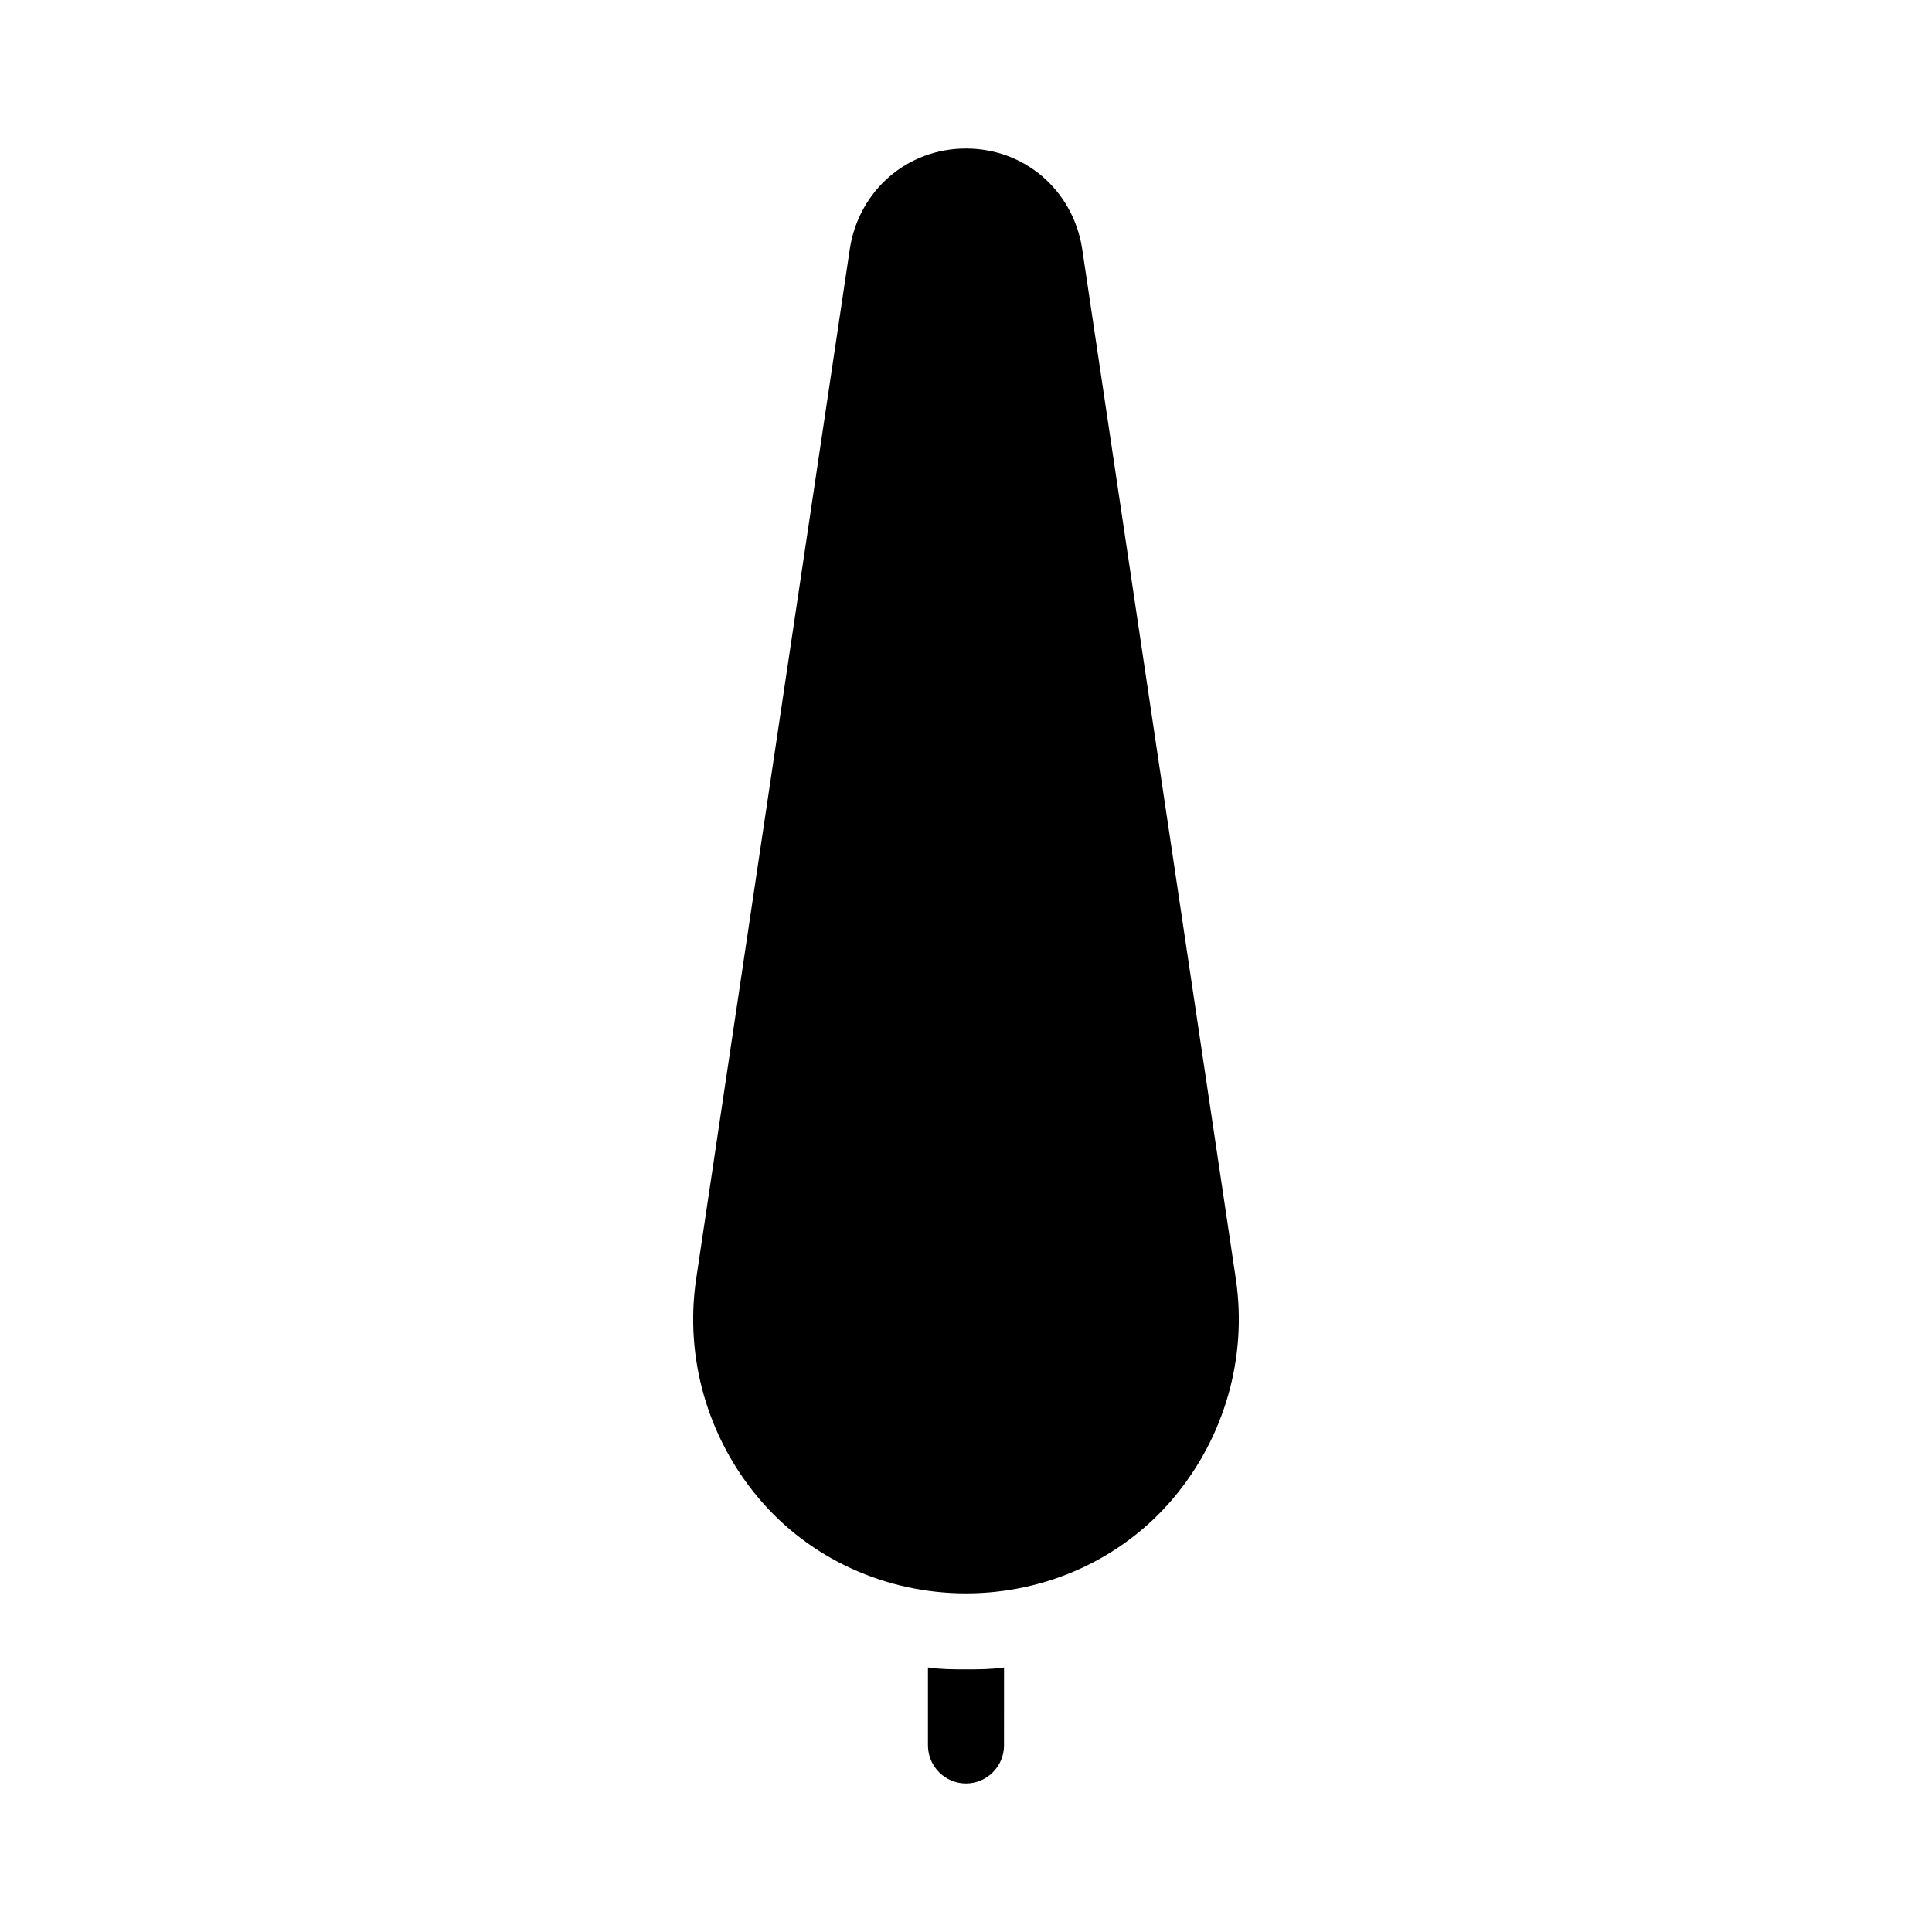 <?xml version="1.0" encoding="UTF-8"?>
<!-- Uploaded to: ICON Repo, www.iconrepo.com, Generator: ICON Repo Mixer Tools -->
<svg fill="#000000" width="800px" height="800px" version="1.1" viewBox="144 144 512 512" xmlns="http://www.w3.org/2000/svg">
 <path d="m400 586.41c3.527 0 6.551 0 10.078-0.504l-0.004 20.656c0 5.543-4.535 10.078-10.078 10.078-5.543 0-10.078-4.535-10.078-10.078v-20.656c3.531 0.504 6.555 0.504 10.082 0.504zm71.539-103.28-40.809-273.57c-2.519-15.113-15.113-26.199-30.73-26.199s-28.215 11.082-30.73 26.199l-40.809 273.57c-3.023 20.656 3.023 41.816 16.625 57.938 13.602 16.121 33.754 25.191 54.914 25.191s41.312-9.07 54.914-25.191c13.602-16.125 19.648-37.281 16.625-57.938z"/>
</svg>